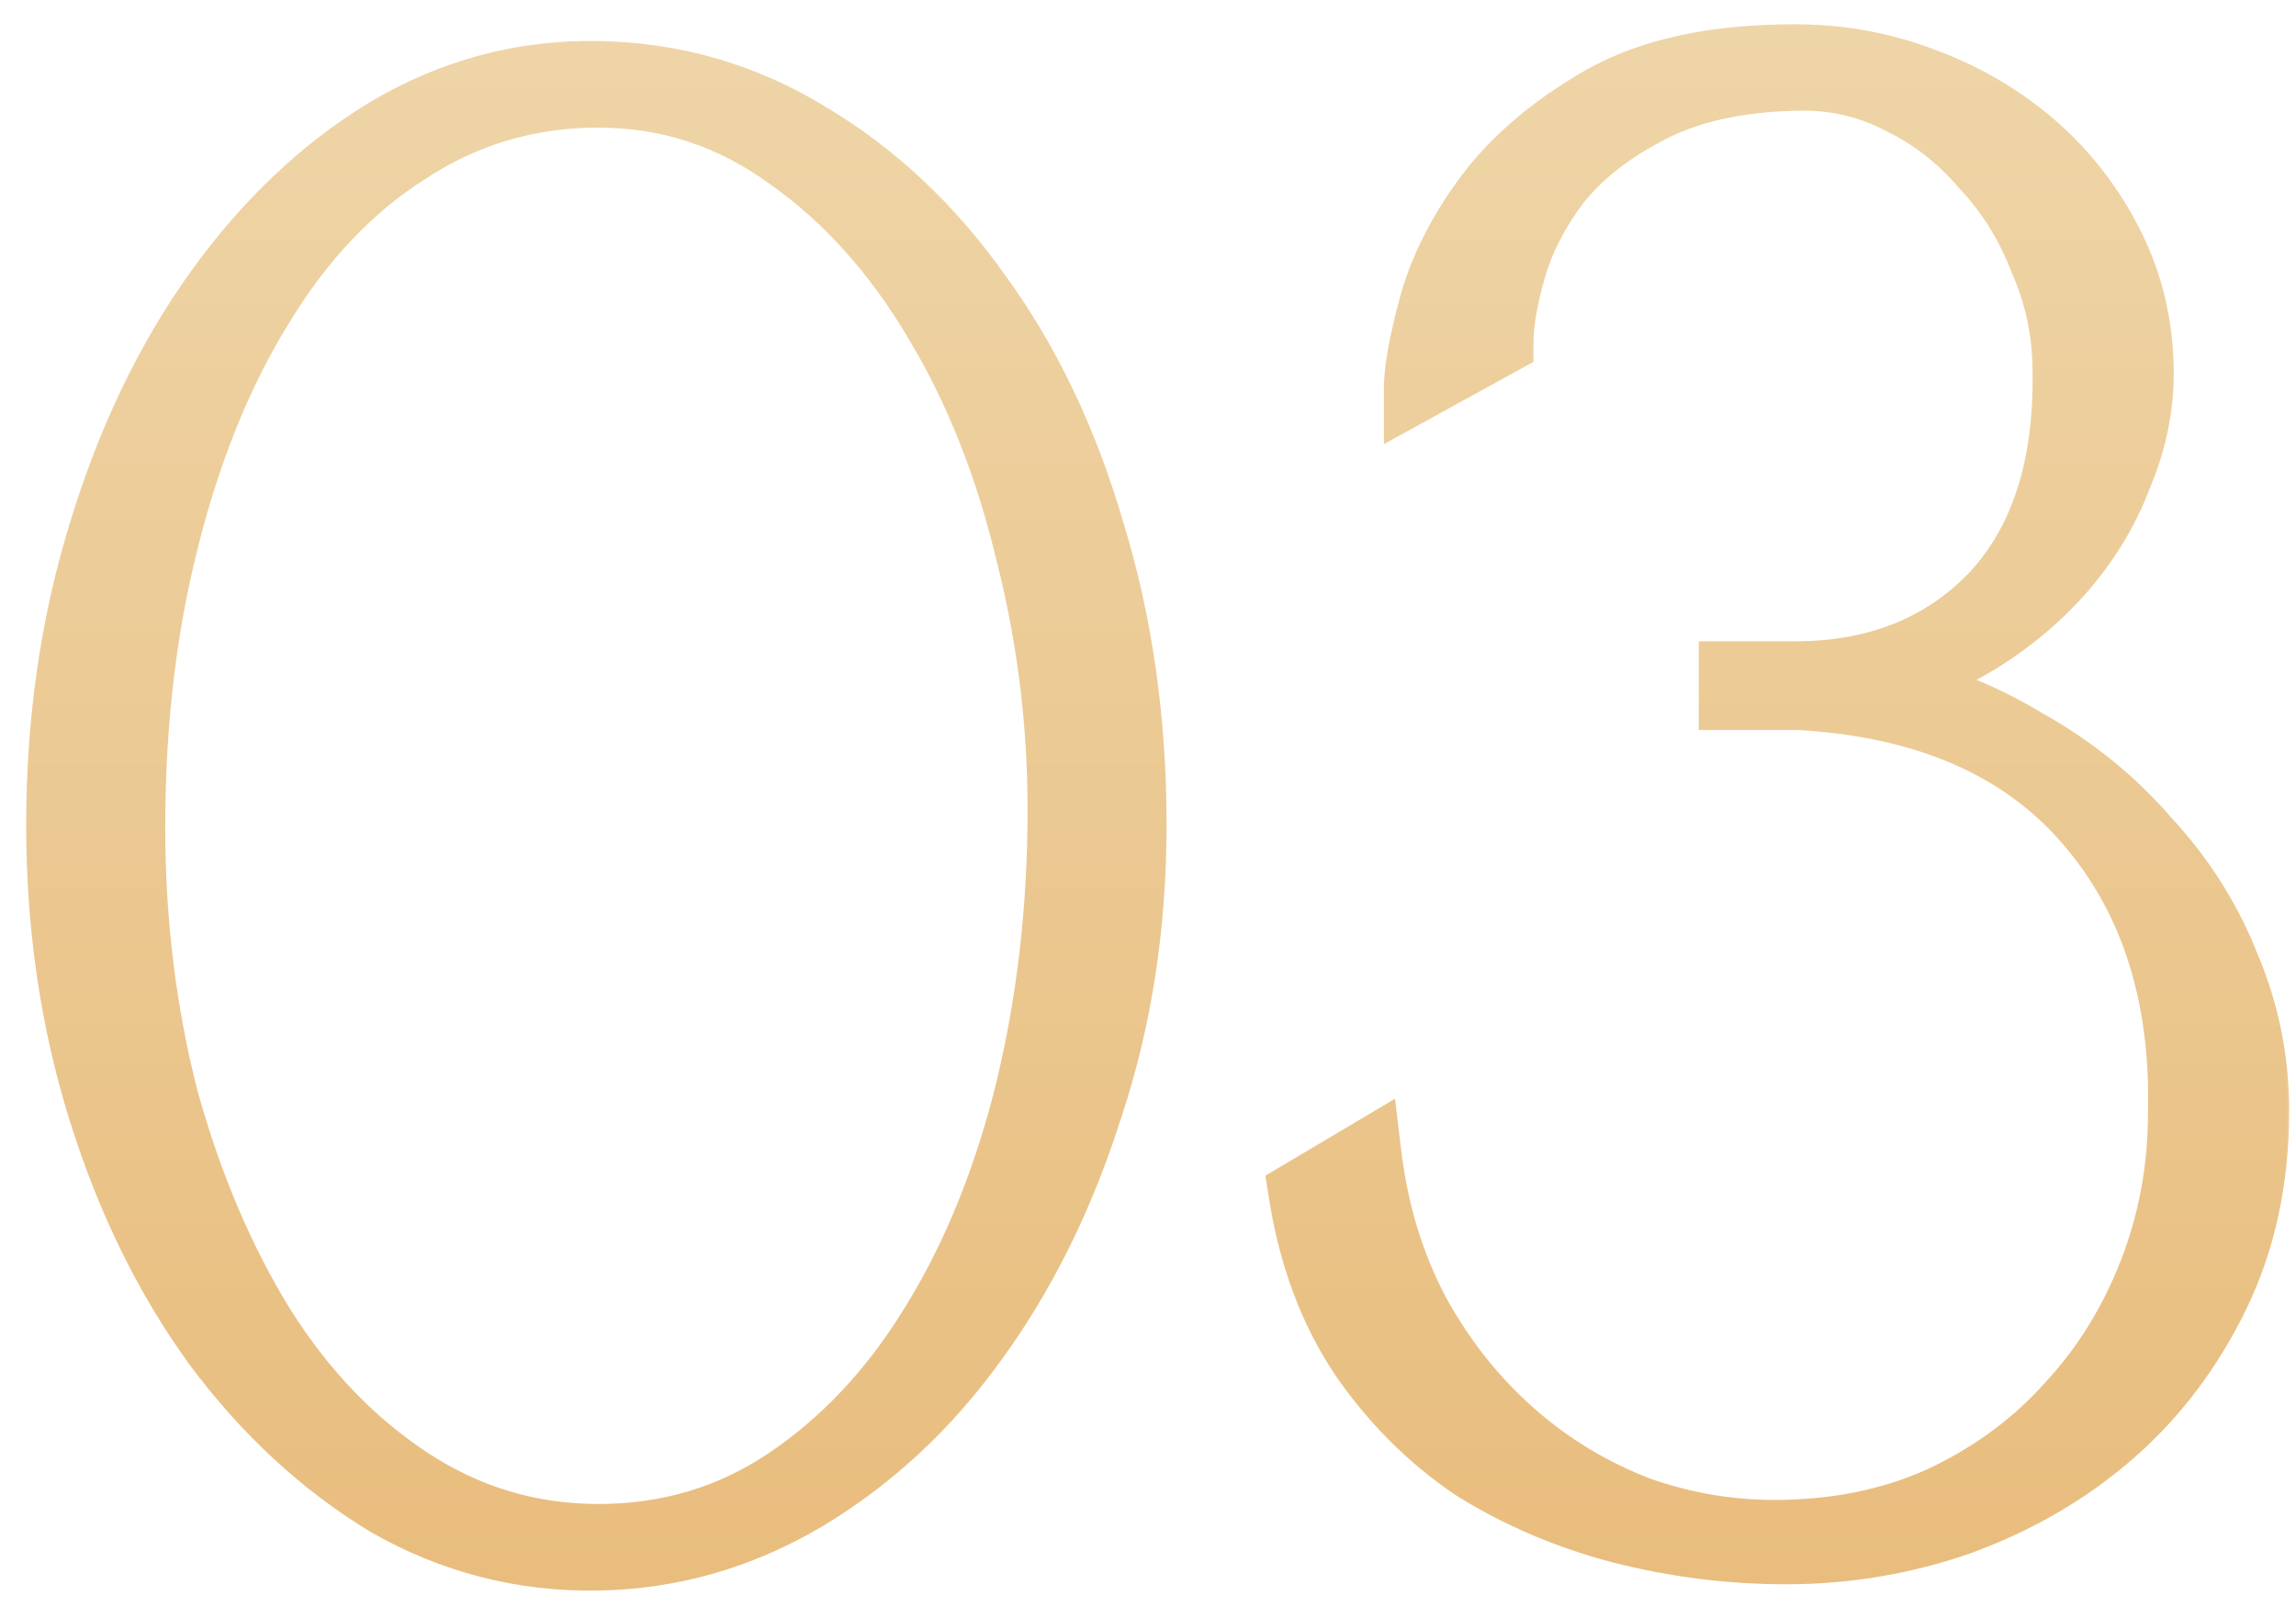 <?xml version="1.0" encoding="UTF-8"?> <svg xmlns="http://www.w3.org/2000/svg" width="70" height="49" viewBox="0 0 70 49" fill="none"><mask id="path-1-outside-1_434_2193" maskUnits="userSpaceOnUse" x="0.174" y="0.307" width="70" height="49" fill="black"><rect fill="white" x="0.174" y="0.307" width="70" height="49"></rect><path d="M18.246 2.251C20.55 2.293 22.684 2.912 24.646 4.107C26.652 5.301 28.38 6.923 29.83 8.971C31.324 11.019 32.476 13.429 33.286 16.203C34.14 18.976 34.566 21.963 34.566 25.163C34.566 28.235 34.118 31.115 33.222 33.803C32.369 36.491 31.196 38.859 29.702 40.907C28.252 42.912 26.524 44.512 24.518 45.707C22.556 46.859 20.465 47.456 18.246 47.499C15.942 47.541 13.788 46.987 11.782 45.835C9.82 44.64 8.092 43.04 6.598 41.035C5.105 38.987 3.932 36.597 3.078 33.867C2.225 31.136 1.798 28.235 1.798 25.163C1.798 22.005 2.225 19.04 3.078 16.267C3.932 13.451 5.105 10.997 6.598 8.907C8.092 6.816 9.82 5.173 11.782 3.979C13.788 2.784 15.942 2.208 18.246 2.251ZM18.246 46.859C20.38 46.859 22.3 46.283 24.006 45.131C25.713 43.979 27.164 42.443 28.358 40.523C29.596 38.56 30.556 36.277 31.238 33.675C31.921 31.029 32.284 28.213 32.326 25.227C32.369 22.368 32.049 19.595 31.366 16.907C30.726 14.219 29.788 11.851 28.55 9.803C27.313 7.712 25.82 6.048 24.07 4.811C22.321 3.531 20.38 2.891 18.246 2.891C16.113 2.891 14.172 3.467 12.422 4.619C10.673 5.728 9.18 7.307 7.942 9.355C6.705 11.36 5.745 13.728 5.062 16.459C4.38 19.147 4.038 22.069 4.038 25.227C4.038 28.128 4.38 30.901 5.062 33.547C5.788 36.149 6.769 38.453 8.006 40.459C9.244 42.421 10.737 43.979 12.486 45.131C14.236 46.283 16.156 46.859 18.246 46.859ZM57.08 20.811C58.786 21.152 60.344 21.749 61.752 22.603C63.203 23.413 64.44 24.416 65.464 25.611C66.531 26.763 67.341 28.043 67.896 29.451C68.493 30.859 68.792 32.331 68.792 33.867C68.792 35.957 68.386 37.835 67.576 39.499C66.765 41.163 65.698 42.571 64.376 43.723C63.053 44.875 61.517 45.771 59.768 46.411C58.061 47.008 56.291 47.307 54.456 47.307C52.749 47.307 51.064 47.093 49.4 46.667C47.779 46.24 46.285 45.6 44.92 44.747C43.597 43.851 42.467 42.72 41.528 41.355C40.589 39.947 39.971 38.283 39.672 36.363L41.72 35.147C41.933 36.939 42.424 38.56 43.192 40.011C43.96 41.419 44.92 42.635 46.072 43.659C47.224 44.683 48.525 45.472 49.976 46.027C51.426 46.539 52.92 46.773 54.456 46.731C56.248 46.688 57.869 46.325 59.32 45.643C60.813 44.917 62.072 43.979 63.096 42.827C64.162 41.675 64.995 40.331 65.592 38.795C66.189 37.259 66.488 35.637 66.488 33.931C66.573 30.304 65.613 27.339 63.608 25.035C61.602 22.731 58.68 21.472 54.84 21.259H52.792V20.555H54.712C57.187 20.555 59.192 19.765 60.728 18.187C62.264 16.565 63.011 14.283 62.968 11.339C62.968 10.144 62.733 9.013 62.264 7.947C61.837 6.837 61.24 5.877 60.472 5.067C59.746 4.213 58.893 3.552 57.912 3.083C56.931 2.571 55.864 2.336 54.712 2.379C52.92 2.421 51.426 2.763 50.232 3.403C49.08 4 48.163 4.725 47.48 5.579C46.84 6.432 46.392 7.307 46.136 8.203C45.88 9.099 45.752 9.845 45.752 10.443L43.192 11.851C43.192 11.296 43.341 10.464 43.64 9.355C43.938 8.245 44.493 7.136 45.304 6.027C46.157 4.875 47.331 3.872 48.824 3.019C50.317 2.165 52.28 1.739 54.712 1.739C56.077 1.739 57.379 1.973 58.616 2.443C59.896 2.912 61.026 3.573 62.008 4.427C62.989 5.28 63.779 6.304 64.376 7.499C64.973 8.693 65.272 9.995 65.272 11.403C65.272 12.427 65.058 13.451 64.632 14.475C64.248 15.499 63.693 16.437 62.968 17.291C62.242 18.144 61.368 18.891 60.344 19.531C59.362 20.128 58.275 20.555 57.08 20.811Z"></path></mask><path d="M18.246 2.251C20.55 2.293 22.684 2.912 24.646 4.107C26.652 5.301 28.38 6.923 29.83 8.971C31.324 11.019 32.476 13.429 33.286 16.203C34.14 18.976 34.566 21.963 34.566 25.163C34.566 28.235 34.118 31.115 33.222 33.803C32.369 36.491 31.196 38.859 29.702 40.907C28.252 42.912 26.524 44.512 24.518 45.707C22.556 46.859 20.465 47.456 18.246 47.499C15.942 47.541 13.788 46.987 11.782 45.835C9.82 44.64 8.092 43.04 6.598 41.035C5.105 38.987 3.932 36.597 3.078 33.867C2.225 31.136 1.798 28.235 1.798 25.163C1.798 22.005 2.225 19.04 3.078 16.267C3.932 13.451 5.105 10.997 6.598 8.907C8.092 6.816 9.82 5.173 11.782 3.979C13.788 2.784 15.942 2.208 18.246 2.251ZM18.246 46.859C20.38 46.859 22.3 46.283 24.006 45.131C25.713 43.979 27.164 42.443 28.358 40.523C29.596 38.56 30.556 36.277 31.238 33.675C31.921 31.029 32.284 28.213 32.326 25.227C32.369 22.368 32.049 19.595 31.366 16.907C30.726 14.219 29.788 11.851 28.55 9.803C27.313 7.712 25.82 6.048 24.07 4.811C22.321 3.531 20.38 2.891 18.246 2.891C16.113 2.891 14.172 3.467 12.422 4.619C10.673 5.728 9.18 7.307 7.942 9.355C6.705 11.36 5.745 13.728 5.062 16.459C4.38 19.147 4.038 22.069 4.038 25.227C4.038 28.128 4.38 30.901 5.062 33.547C5.788 36.149 6.769 38.453 8.006 40.459C9.244 42.421 10.737 43.979 12.486 45.131C14.236 46.283 16.156 46.859 18.246 46.859ZM57.08 20.811C58.786 21.152 60.344 21.749 61.752 22.603C63.203 23.413 64.44 24.416 65.464 25.611C66.531 26.763 67.341 28.043 67.896 29.451C68.493 30.859 68.792 32.331 68.792 33.867C68.792 35.957 68.386 37.835 67.576 39.499C66.765 41.163 65.698 42.571 64.376 43.723C63.053 44.875 61.517 45.771 59.768 46.411C58.061 47.008 56.291 47.307 54.456 47.307C52.749 47.307 51.064 47.093 49.4 46.667C47.779 46.24 46.285 45.6 44.92 44.747C43.597 43.851 42.467 42.72 41.528 41.355C40.589 39.947 39.971 38.283 39.672 36.363L41.72 35.147C41.933 36.939 42.424 38.56 43.192 40.011C43.96 41.419 44.92 42.635 46.072 43.659C47.224 44.683 48.525 45.472 49.976 46.027C51.426 46.539 52.92 46.773 54.456 46.731C56.248 46.688 57.869 46.325 59.32 45.643C60.813 44.917 62.072 43.979 63.096 42.827C64.162 41.675 64.995 40.331 65.592 38.795C66.189 37.259 66.488 35.637 66.488 33.931C66.573 30.304 65.613 27.339 63.608 25.035C61.602 22.731 58.68 21.472 54.84 21.259H52.792V20.555H54.712C57.187 20.555 59.192 19.765 60.728 18.187C62.264 16.565 63.011 14.283 62.968 11.339C62.968 10.144 62.733 9.013 62.264 7.947C61.837 6.837 61.24 5.877 60.472 5.067C59.746 4.213 58.893 3.552 57.912 3.083C56.931 2.571 55.864 2.336 54.712 2.379C52.92 2.421 51.426 2.763 50.232 3.403C49.08 4 48.163 4.725 47.48 5.579C46.84 6.432 46.392 7.307 46.136 8.203C45.88 9.099 45.752 9.845 45.752 10.443L43.192 11.851C43.192 11.296 43.341 10.464 43.64 9.355C43.938 8.245 44.493 7.136 45.304 6.027C46.157 4.875 47.331 3.872 48.824 3.019C50.317 2.165 52.28 1.739 54.712 1.739C56.077 1.739 57.379 1.973 58.616 2.443C59.896 2.912 61.026 3.573 62.008 4.427C62.989 5.28 63.779 6.304 64.376 7.499C64.973 8.693 65.272 9.995 65.272 11.403C65.272 12.427 65.058 13.451 64.632 14.475C64.248 15.499 63.693 16.437 62.968 17.291C62.242 18.144 61.368 18.891 60.344 19.531C59.362 20.128 58.275 20.555 57.08 20.811Z" fill="url(#paint0_linear_434_2193)"></path><path d="M18.246 2.251L18.265 1.251L18.265 1.251L18.246 2.251ZM24.646 4.107L24.126 4.961L24.134 4.966L24.646 4.107ZM29.83 8.971L29.014 9.549L29.022 9.56L29.83 8.971ZM33.286 16.203L32.326 16.483L32.331 16.497L33.286 16.203ZM33.222 33.803L32.274 33.486L32.271 33.493L32.269 33.5L33.222 33.803ZM29.702 40.907L28.894 40.318L28.892 40.321L29.702 40.907ZM24.518 45.707L25.024 46.569L25.03 46.566L24.518 45.707ZM18.246 47.499L18.265 48.498L18.265 48.498L18.246 47.499ZM11.782 45.835L11.262 46.689L11.273 46.695L11.284 46.702L11.782 45.835ZM6.598 41.035L5.79 41.624L5.796 41.632L6.598 41.035ZM3.078 33.867L4.033 33.568L4.033 33.568L3.078 33.867ZM3.078 16.267L4.034 16.561L4.035 16.557L3.078 16.267ZM11.782 3.979L11.271 3.119L11.262 3.124L11.782 3.979ZM24.006 45.131L23.447 44.302L23.447 44.302L24.006 45.131ZM28.358 40.523L27.512 39.989L27.509 39.994L28.358 40.523ZM31.238 33.675L32.206 33.928L32.207 33.925L31.238 33.675ZM32.326 25.227L31.326 25.212L31.326 25.212L32.326 25.227ZM31.366 16.907L30.393 17.138L30.395 17.145L30.397 17.153L31.366 16.907ZM28.55 9.803L27.69 10.312L27.694 10.32L28.55 9.803ZM24.07 4.811L23.48 5.618L23.486 5.622L23.493 5.627L24.07 4.811ZM12.422 4.619L12.958 5.463L12.965 5.459L12.972 5.454L12.422 4.619ZM7.942 9.355L8.793 9.88L8.798 9.872L7.942 9.355ZM5.062 16.459L6.032 16.705L6.032 16.701L5.062 16.459ZM5.062 33.547L4.094 33.797L4.096 33.806L4.099 33.815L5.062 33.547ZM8.006 40.459L7.155 40.984L7.16 40.992L8.006 40.459ZM12.486 45.131L11.936 45.966L11.936 45.966L12.486 45.131ZM18.246 2.251L18.228 3.25C20.355 3.29 22.316 3.859 24.126 4.961L24.646 4.107L25.166 3.252C23.052 1.965 20.745 1.297 18.265 1.251L18.246 2.251ZM24.646 4.107L24.134 4.966C26.011 6.084 27.638 7.606 29.014 9.549L29.83 8.971L30.646 8.393C29.121 6.239 27.292 4.519 25.158 3.248L24.646 4.107ZM29.83 8.971L29.022 9.56C30.439 11.502 31.544 13.805 32.327 16.483L33.286 16.203L34.246 15.922C33.408 13.053 32.209 10.535 30.638 8.381L29.83 8.971ZM33.286 16.203L32.331 16.497C33.152 19.166 33.566 22.052 33.566 25.163H34.566H35.566C35.566 21.873 35.128 18.786 34.242 15.909L33.286 16.203ZM34.566 25.163H33.566C33.566 28.136 33.133 30.909 32.274 33.486L33.222 33.803L34.171 34.119C35.104 31.321 35.566 28.333 35.566 25.163H34.566ZM33.222 33.803L32.269 33.5C31.445 36.097 30.317 38.366 28.894 40.318L29.702 40.907L30.51 41.496C32.074 39.352 33.293 36.885 34.175 34.105L33.222 33.803ZM29.702 40.907L28.892 40.321C27.516 42.222 25.888 43.727 24.006 44.847L24.518 45.707L25.03 46.566C27.16 45.297 28.987 43.602 30.512 41.493L29.702 40.907ZM24.518 45.707L24.012 44.844C22.193 45.912 20.27 46.459 18.227 46.499L18.246 47.499L18.265 48.498C20.66 48.452 22.918 47.806 25.024 46.569L24.518 45.707ZM18.246 47.499L18.228 46.499C16.105 46.538 14.129 46.03 12.28 44.968L11.782 45.835L11.284 46.702C13.446 47.944 15.779 48.544 18.265 48.498L18.246 47.499ZM11.782 45.835L12.302 44.98C10.459 43.858 8.824 42.349 7.4 40.437L6.598 41.035L5.796 41.632C7.359 43.731 9.181 45.422 11.262 46.689L11.782 45.835ZM6.598 41.035L7.406 40.446C5.985 38.496 4.858 36.208 4.033 33.568L3.078 33.867L2.124 34.165C3.006 36.987 4.225 39.477 5.79 41.624L6.598 41.035ZM3.078 33.867L4.033 33.568C3.212 30.941 2.798 28.141 2.798 25.163H1.798H0.798C0.798 28.328 1.238 31.331 2.124 34.165L3.078 33.867ZM1.798 25.163H2.798C2.798 22.096 3.213 19.231 4.034 16.561L3.078 16.267L2.123 15.973C1.237 18.849 0.798 21.914 0.798 25.163H1.798ZM3.078 16.267L4.035 16.557C4.862 13.83 5.99 11.478 7.412 9.488L6.598 8.907L5.785 8.325C4.22 10.517 3.002 13.071 2.121 15.977L3.078 16.267ZM6.598 8.907L7.412 9.488C8.836 7.494 10.468 5.949 12.302 4.833L11.782 3.979L11.262 3.124C9.171 4.397 7.347 6.138 5.785 8.325L6.598 8.907ZM11.782 3.979L12.294 4.838C14.142 3.737 16.113 3.211 18.228 3.25L18.246 2.251L18.265 1.251C15.772 1.205 13.434 1.831 11.271 3.12L11.782 3.979ZM18.246 46.859V47.859C20.571 47.859 22.688 47.227 24.566 45.959L24.006 45.131L23.447 44.302C21.912 45.338 20.188 45.859 18.246 45.859V46.859ZM24.006 45.131L24.566 45.959C26.4 44.721 27.946 43.078 29.207 41.051L28.358 40.523L27.509 39.994C26.381 41.807 25.026 43.236 23.447 44.302L24.006 45.131ZM28.358 40.523L29.204 41.056C30.504 38.994 31.501 36.614 32.206 33.928L31.238 33.675L30.271 33.421C29.61 35.94 28.687 38.126 27.512 39.989L28.358 40.523ZM31.238 33.675L32.207 33.925C32.911 31.195 33.282 28.3 33.326 25.241L32.326 25.227L31.326 25.212C31.285 28.127 30.931 30.863 30.27 33.425L31.238 33.675ZM32.326 25.227L33.326 25.242C33.37 22.298 33.041 19.436 32.336 16.66L31.366 16.907L30.397 17.153C31.057 19.753 31.368 22.438 31.326 25.212L32.326 25.227ZM31.366 16.907L32.339 16.675C31.679 13.902 30.705 11.435 29.406 9.286L28.55 9.803L27.694 10.32C28.871 12.267 29.774 14.536 30.393 17.138L31.366 16.907ZM28.55 9.803L29.411 9.293C28.111 7.098 26.526 5.323 24.648 3.994L24.07 4.811L23.493 5.627C25.113 6.773 26.515 8.326 27.69 10.312L28.55 9.803ZM24.07 4.811L24.661 4.004C22.743 2.6 20.596 1.891 18.246 1.891V2.891V3.891C20.164 3.891 21.899 4.461 23.48 5.618L24.07 4.811ZM18.246 2.891V1.891C15.921 1.891 13.788 2.522 11.872 3.783L12.422 4.619L12.972 5.454C14.555 4.411 16.305 3.891 18.246 3.891V2.891ZM12.422 4.619L11.887 3.774C9.988 4.978 8.391 6.678 7.086 8.838L7.942 9.355L8.798 9.872C9.968 7.936 11.358 6.478 12.958 5.463L12.422 4.619ZM7.942 9.355L7.091 8.83C5.791 10.938 4.795 13.405 4.092 16.216L5.062 16.459L6.032 16.701C6.695 14.052 7.619 11.783 8.793 9.88L7.942 9.355ZM5.062 16.459L4.093 16.212C3.387 18.991 3.038 21.997 3.038 25.227H4.038H5.038C5.038 22.141 5.372 19.302 6.032 16.705L5.062 16.459ZM4.038 25.227H3.038C3.038 28.207 3.389 31.065 4.094 33.797L5.062 33.547L6.031 33.297C5.37 30.738 5.038 28.049 5.038 25.227H4.038ZM5.062 33.547L4.099 33.815C4.846 36.495 5.862 38.888 7.155 40.984L8.006 40.459L8.857 39.934C7.676 38.019 6.729 35.803 6.026 33.278L5.062 33.547ZM8.006 40.459L7.16 40.992C8.465 43.062 10.056 44.727 11.936 45.966L12.486 45.131L13.036 44.295C11.418 43.23 10.022 41.781 8.852 39.925L8.006 40.459ZM12.486 45.131L11.936 45.966C13.849 47.225 15.96 47.859 18.246 47.859V46.859V45.859C16.352 45.859 14.623 45.34 13.036 44.295L12.486 45.131ZM57.08 20.811L56.87 19.833L56.884 21.791L57.08 20.811ZM61.752 22.603L61.233 23.458L61.249 23.467L61.264 23.476L61.752 22.603ZM65.464 25.611L64.705 26.261L64.717 26.276L64.73 26.29L65.464 25.611ZM67.896 29.451L66.965 29.817L66.97 29.829L66.975 29.841L67.896 29.451ZM67.576 39.499L66.677 39.061L66.677 39.061L67.576 39.499ZM64.376 43.723L65.033 44.477L65.033 44.477L64.376 43.723ZM59.768 46.411L60.098 47.355L60.111 47.35L59.768 46.411ZM49.4 46.667L49.145 47.634L49.151 47.635L49.4 46.667ZM44.92 44.747L44.359 45.575L44.374 45.585L44.39 45.595L44.92 44.747ZM41.528 41.355L40.696 41.909L40.7 41.915L40.704 41.921L41.528 41.355ZM39.672 36.363L39.161 35.503L38.58 35.848L38.684 36.516L39.672 36.363ZM41.72 35.147L42.713 35.028L42.531 33.502L41.209 34.287L41.72 35.147ZM43.192 40.011L42.308 40.479L42.314 40.489L43.192 40.011ZM46.072 43.659L45.407 44.406L45.407 44.406L46.072 43.659ZM49.976 46.027L49.619 46.961L49.631 46.965L49.643 46.97L49.976 46.027ZM54.456 46.731L54.432 45.731L54.428 45.731L54.456 46.731ZM59.32 45.643L59.746 46.547L59.757 46.542L59.32 45.643ZM63.096 42.827L62.362 42.147L62.355 42.155L62.348 42.162L63.096 42.827ZM65.592 38.795L66.524 39.157L66.524 39.157L65.592 38.795ZM66.488 33.931L65.488 33.907L65.488 33.919V33.931H66.488ZM63.608 25.035L64.362 24.378L64.362 24.378L63.608 25.035ZM54.84 21.259L54.895 20.26L54.868 20.259H54.84V21.259ZM52.792 21.259H51.792V22.259H52.792V21.259ZM52.792 20.555V19.555H51.792V20.555H52.792ZM60.728 18.187L61.445 18.884L61.454 18.874L60.728 18.187ZM62.968 11.339H61.968V11.346L61.968 11.353L62.968 11.339ZM62.264 7.947L61.331 8.306L61.339 8.328L61.349 8.349L62.264 7.947ZM60.472 5.067L59.71 5.714L59.727 5.735L59.746 5.754L60.472 5.067ZM57.912 3.083L57.449 3.969L57.465 3.977L57.48 3.985L57.912 3.083ZM54.712 2.379L54.736 3.378L54.749 3.378L54.712 2.379ZM50.232 3.403L50.692 4.29L50.704 4.284L50.232 3.403ZM47.48 5.579L46.699 4.954L46.689 4.966L46.68 4.979L47.48 5.579ZM46.136 8.203L47.097 8.477L47.097 8.477L46.136 8.203ZM45.752 10.443L46.234 11.319L46.752 11.034V10.443H45.752ZM43.192 11.851H42.192V13.542L43.674 12.727L43.192 11.851ZM43.64 9.355L42.674 9.095L42.674 9.095L43.64 9.355ZM45.304 6.027L44.5 5.431L44.496 5.437L45.304 6.027ZM48.824 3.019L49.32 3.887L49.32 3.887L48.824 3.019ZM58.616 2.443L58.261 3.378L58.272 3.382L58.616 2.443ZM62.008 4.427L61.352 5.181L61.352 5.181L62.008 4.427ZM64.632 14.475L63.709 14.09L63.702 14.107L63.696 14.123L64.632 14.475ZM62.968 17.291L62.206 16.643L62.206 16.643L62.968 17.291ZM60.344 19.531L60.864 20.385L60.874 20.379L60.344 19.531ZM57.08 20.811L56.884 21.791C58.483 22.111 59.93 22.668 61.233 23.458L61.752 22.603L62.27 21.747C60.757 20.831 59.09 20.193 57.276 19.83L57.08 20.811ZM61.752 22.603L61.264 23.476C62.618 24.232 63.761 25.161 64.705 26.261L65.464 25.611L66.223 24.96C65.118 23.671 63.787 22.595 62.24 21.73L61.752 22.603ZM65.464 25.611L64.73 26.29C65.716 27.354 66.458 28.529 66.965 29.817L67.896 29.451L68.826 29.084C68.224 27.556 67.345 26.171 66.198 24.931L65.464 25.611ZM67.896 29.451L66.975 29.841C67.52 31.125 67.792 32.464 67.792 33.867H68.792H69.792C69.792 32.197 69.466 30.592 68.816 29.06L67.896 29.451ZM68.792 33.867H67.792C67.792 35.825 67.413 37.55 66.677 39.061L67.576 39.499L68.475 39.937C69.36 38.119 69.792 36.089 69.792 33.867H68.792ZM67.576 39.499L66.677 39.061C65.922 40.611 64.935 41.909 63.719 42.969L64.376 43.723L65.033 44.477C66.462 43.232 67.609 41.714 68.475 39.937L67.576 39.499ZM64.376 43.723L63.719 42.969C62.494 44.035 61.066 44.871 59.424 45.471L59.768 46.411L60.111 47.35C61.968 46.67 63.612 45.714 65.033 44.477L64.376 43.723ZM59.768 46.411L59.438 45.467C57.839 46.026 56.18 46.307 54.456 46.307V47.307V48.307C56.401 48.307 58.284 47.989 60.098 47.355L59.768 46.411ZM54.456 47.307V46.307C52.834 46.307 51.232 46.104 49.648 45.698L49.4 46.667L49.151 47.635C50.896 48.083 52.665 48.307 54.456 48.307V47.307ZM49.4 46.667L49.654 45.7C48.126 45.297 46.726 44.697 45.45 43.899L44.92 44.747L44.39 45.595C45.844 46.504 47.431 47.182 49.145 47.634L49.4 46.667ZM44.92 44.747L45.481 43.919C44.265 43.095 43.222 42.054 42.352 40.788L41.528 41.355L40.704 41.921C41.71 43.385 42.929 44.606 44.359 45.575L44.92 44.747ZM41.528 41.355L42.36 40.8C41.513 39.529 40.94 38.007 40.66 36.209L39.672 36.363L38.684 36.516C39.001 38.559 39.666 40.364 40.696 41.909L41.528 41.355ZM39.672 36.363L40.182 37.222L42.23 36.007L41.72 35.147L41.209 34.287L39.161 35.503L39.672 36.363ZM41.72 35.147L40.727 35.265C40.953 37.167 41.477 38.909 42.308 40.478L43.192 40.011L44.076 39.543C43.371 38.211 42.913 36.71 42.713 35.028L41.72 35.147ZM43.192 40.011L42.314 40.489C43.135 41.995 44.166 43.302 45.407 44.406L46.072 43.659L46.736 42.911C45.674 41.967 44.785 40.843 44.07 39.532L43.192 40.011ZM46.072 43.659L45.407 44.406C46.65 45.511 48.056 46.363 49.619 46.961L49.976 46.027L50.333 45.093C48.994 44.581 47.797 43.854 46.736 42.911L46.072 43.659ZM49.976 46.027L49.643 46.97C51.209 47.522 52.825 47.776 54.484 47.73L54.456 46.731L54.428 45.731C53.015 45.77 51.644 45.555 50.309 45.084L49.976 46.027ZM54.456 46.731L54.48 47.73C56.394 47.685 58.155 47.296 59.746 46.547L59.32 45.643L58.894 44.738C57.583 45.355 56.101 45.691 54.432 45.731L54.456 46.731ZM59.32 45.643L59.757 46.542C61.359 45.764 62.726 44.748 63.843 43.491L63.096 42.827L62.348 42.162C61.418 43.209 60.267 44.071 58.883 44.743L59.32 45.643ZM63.096 42.827L63.83 43.506C64.986 42.257 65.883 40.804 66.524 39.157L65.592 38.795L64.66 38.432C64.106 39.857 63.339 41.092 62.362 42.147L63.096 42.827ZM65.592 38.795L66.524 39.157C67.168 37.501 67.488 35.757 67.488 33.931H66.488H65.488C65.488 35.518 65.211 37.016 64.66 38.432L65.592 38.795ZM66.488 33.931L67.487 33.954C67.578 30.128 66.561 26.905 64.362 24.378L63.608 25.035L62.853 25.691C64.665 27.773 65.569 30.48 65.488 33.907L66.488 33.931ZM63.608 25.035L64.362 24.378C62.136 21.821 58.931 20.484 54.895 20.26L54.84 21.259L54.784 22.257C58.429 22.46 61.069 23.641 62.853 25.691L63.608 25.035ZM54.84 21.259V20.259H52.792V21.259V22.259H54.84V21.259ZM52.792 21.259H53.792V20.555H52.792H51.792V21.259H52.792ZM52.792 20.555V21.555H54.712V20.555V19.555H52.792V20.555ZM54.712 20.555V21.555C57.42 21.555 59.696 20.681 61.444 18.884L60.728 18.187L60.011 17.489C58.687 18.85 56.953 19.555 54.712 19.555V20.555ZM60.728 18.187L61.454 18.874C63.221 17.009 64.013 14.443 63.968 11.324L62.968 11.339L61.968 11.353C62.008 14.122 61.307 16.121 60.002 17.499L60.728 18.187ZM62.968 11.339H63.968C63.968 10.009 63.706 8.741 63.179 7.544L62.264 7.947L61.349 8.349C61.761 9.286 61.968 10.279 61.968 11.339H62.968ZM62.264 7.947L63.197 7.588C62.727 6.364 62.061 5.291 61.198 4.379L60.472 5.067L59.746 5.754C60.418 6.464 60.948 7.31 61.331 8.306L62.264 7.947ZM60.472 5.067L61.234 4.419C60.42 3.462 59.455 2.712 58.343 2.18L57.912 3.083L57.48 3.985C58.331 4.392 59.073 4.965 59.71 5.714L60.472 5.067ZM57.912 3.083L58.374 2.196C57.233 1.6 55.993 1.331 54.675 1.379L54.712 2.379L54.749 3.378C55.735 3.341 56.628 3.541 57.449 3.969L57.912 3.083ZM54.712 2.379L54.688 1.379C52.788 1.424 51.13 1.787 49.76 2.521L50.232 3.403L50.704 4.284C51.723 3.738 53.052 3.418 54.736 3.378L54.712 2.379ZM50.232 3.403L49.772 2.515C48.518 3.165 47.484 3.973 46.699 4.954L47.48 5.579L48.261 6.203C48.841 5.478 49.641 4.835 50.692 4.29L50.232 3.403ZM47.48 5.579L46.68 4.979C45.977 5.916 45.468 6.899 45.174 7.928L46.136 8.203L47.097 8.477C47.315 7.714 47.703 6.948 48.28 6.179L47.48 5.579ZM46.136 8.203L45.174 7.928C44.905 8.869 44.752 9.716 44.752 10.443H45.752H46.752C46.752 9.975 46.854 9.328 47.097 8.477L46.136 8.203ZM45.752 10.443L45.27 9.566L42.71 10.974L43.192 11.851L43.674 12.727L46.234 11.319L45.752 10.443ZM43.192 11.851H44.192C44.192 11.435 44.311 10.71 44.605 9.615L43.64 9.355L42.674 9.095C42.372 10.219 42.192 11.157 42.192 11.851H43.192ZM43.64 9.355L44.605 9.615C44.867 8.645 45.359 7.646 46.111 6.617L45.304 6.027L44.496 5.437C43.627 6.626 43.011 7.846 42.674 9.095L43.64 9.355ZM45.304 6.027L46.107 6.622C46.864 5.601 47.923 4.685 49.32 3.887L48.824 3.019L48.328 2.15C46.738 3.059 45.451 4.148 44.5 5.431L45.304 6.027ZM48.824 3.019L49.32 3.887C50.612 3.148 52.386 2.739 54.712 2.739V1.739V0.739C52.174 0.739 50.022 1.182 48.328 2.15L48.824 3.019ZM54.712 1.739V2.739C55.96 2.739 57.141 2.953 58.261 3.378L58.616 2.443L58.971 1.508C57.616 0.994 56.194 0.739 54.712 0.739V1.739ZM58.616 2.443L58.272 3.382C59.443 3.811 60.467 4.412 61.352 5.181L62.008 4.427L62.664 3.672C61.586 2.735 60.349 2.013 58.96 1.504L58.616 2.443ZM62.008 4.427L61.352 5.181C62.231 5.946 62.941 6.865 63.481 7.946L64.376 7.499L65.27 7.051C64.616 5.743 63.747 4.614 62.664 3.672L62.008 4.427ZM64.376 7.499L63.481 7.946C64.005 8.994 64.272 10.141 64.272 11.403H65.272H66.272C66.272 9.848 65.941 8.392 65.27 7.051L64.376 7.499ZM65.272 11.403H64.272C64.272 12.284 64.089 13.178 63.709 14.09L64.632 14.475L65.555 14.859C66.028 13.724 66.272 12.569 66.272 11.403H65.272ZM64.632 14.475L63.696 14.123C63.353 15.037 62.858 15.876 62.206 16.643L62.968 17.291L63.73 17.938C64.528 16.999 65.143 15.961 65.568 14.826L64.632 14.475ZM62.968 17.291L62.206 16.643C61.552 17.412 60.758 18.093 59.814 18.683L60.344 19.531L60.874 20.379C61.978 19.688 62.933 18.876 63.73 17.938L62.968 17.291ZM60.344 19.531L59.824 18.676C58.944 19.212 57.962 19.599 56.87 19.833L57.08 20.811L57.289 21.788C58.587 21.51 59.781 21.044 60.864 20.385L60.344 19.531Z" fill="url(#paint1_linear_434_2193)" mask="url(#path-1-outside-1_434_2193)"></path><defs><linearGradient id="paint0_linear_434_2193" x1="104.174" y1="-3.693" x2="104.174" y2="66.307" gradientUnits="userSpaceOnUse"><stop stop-color="#EFD7AB"></stop><stop offset="1" stop-color="#E6B46E"></stop></linearGradient><linearGradient id="paint1_linear_434_2193" x1="104.174" y1="-3.693" x2="104.174" y2="66.307" gradientUnits="userSpaceOnUse"><stop stop-color="#EFD7AB"></stop><stop offset="1" stop-color="#E6B46E"></stop></linearGradient></defs></svg> 